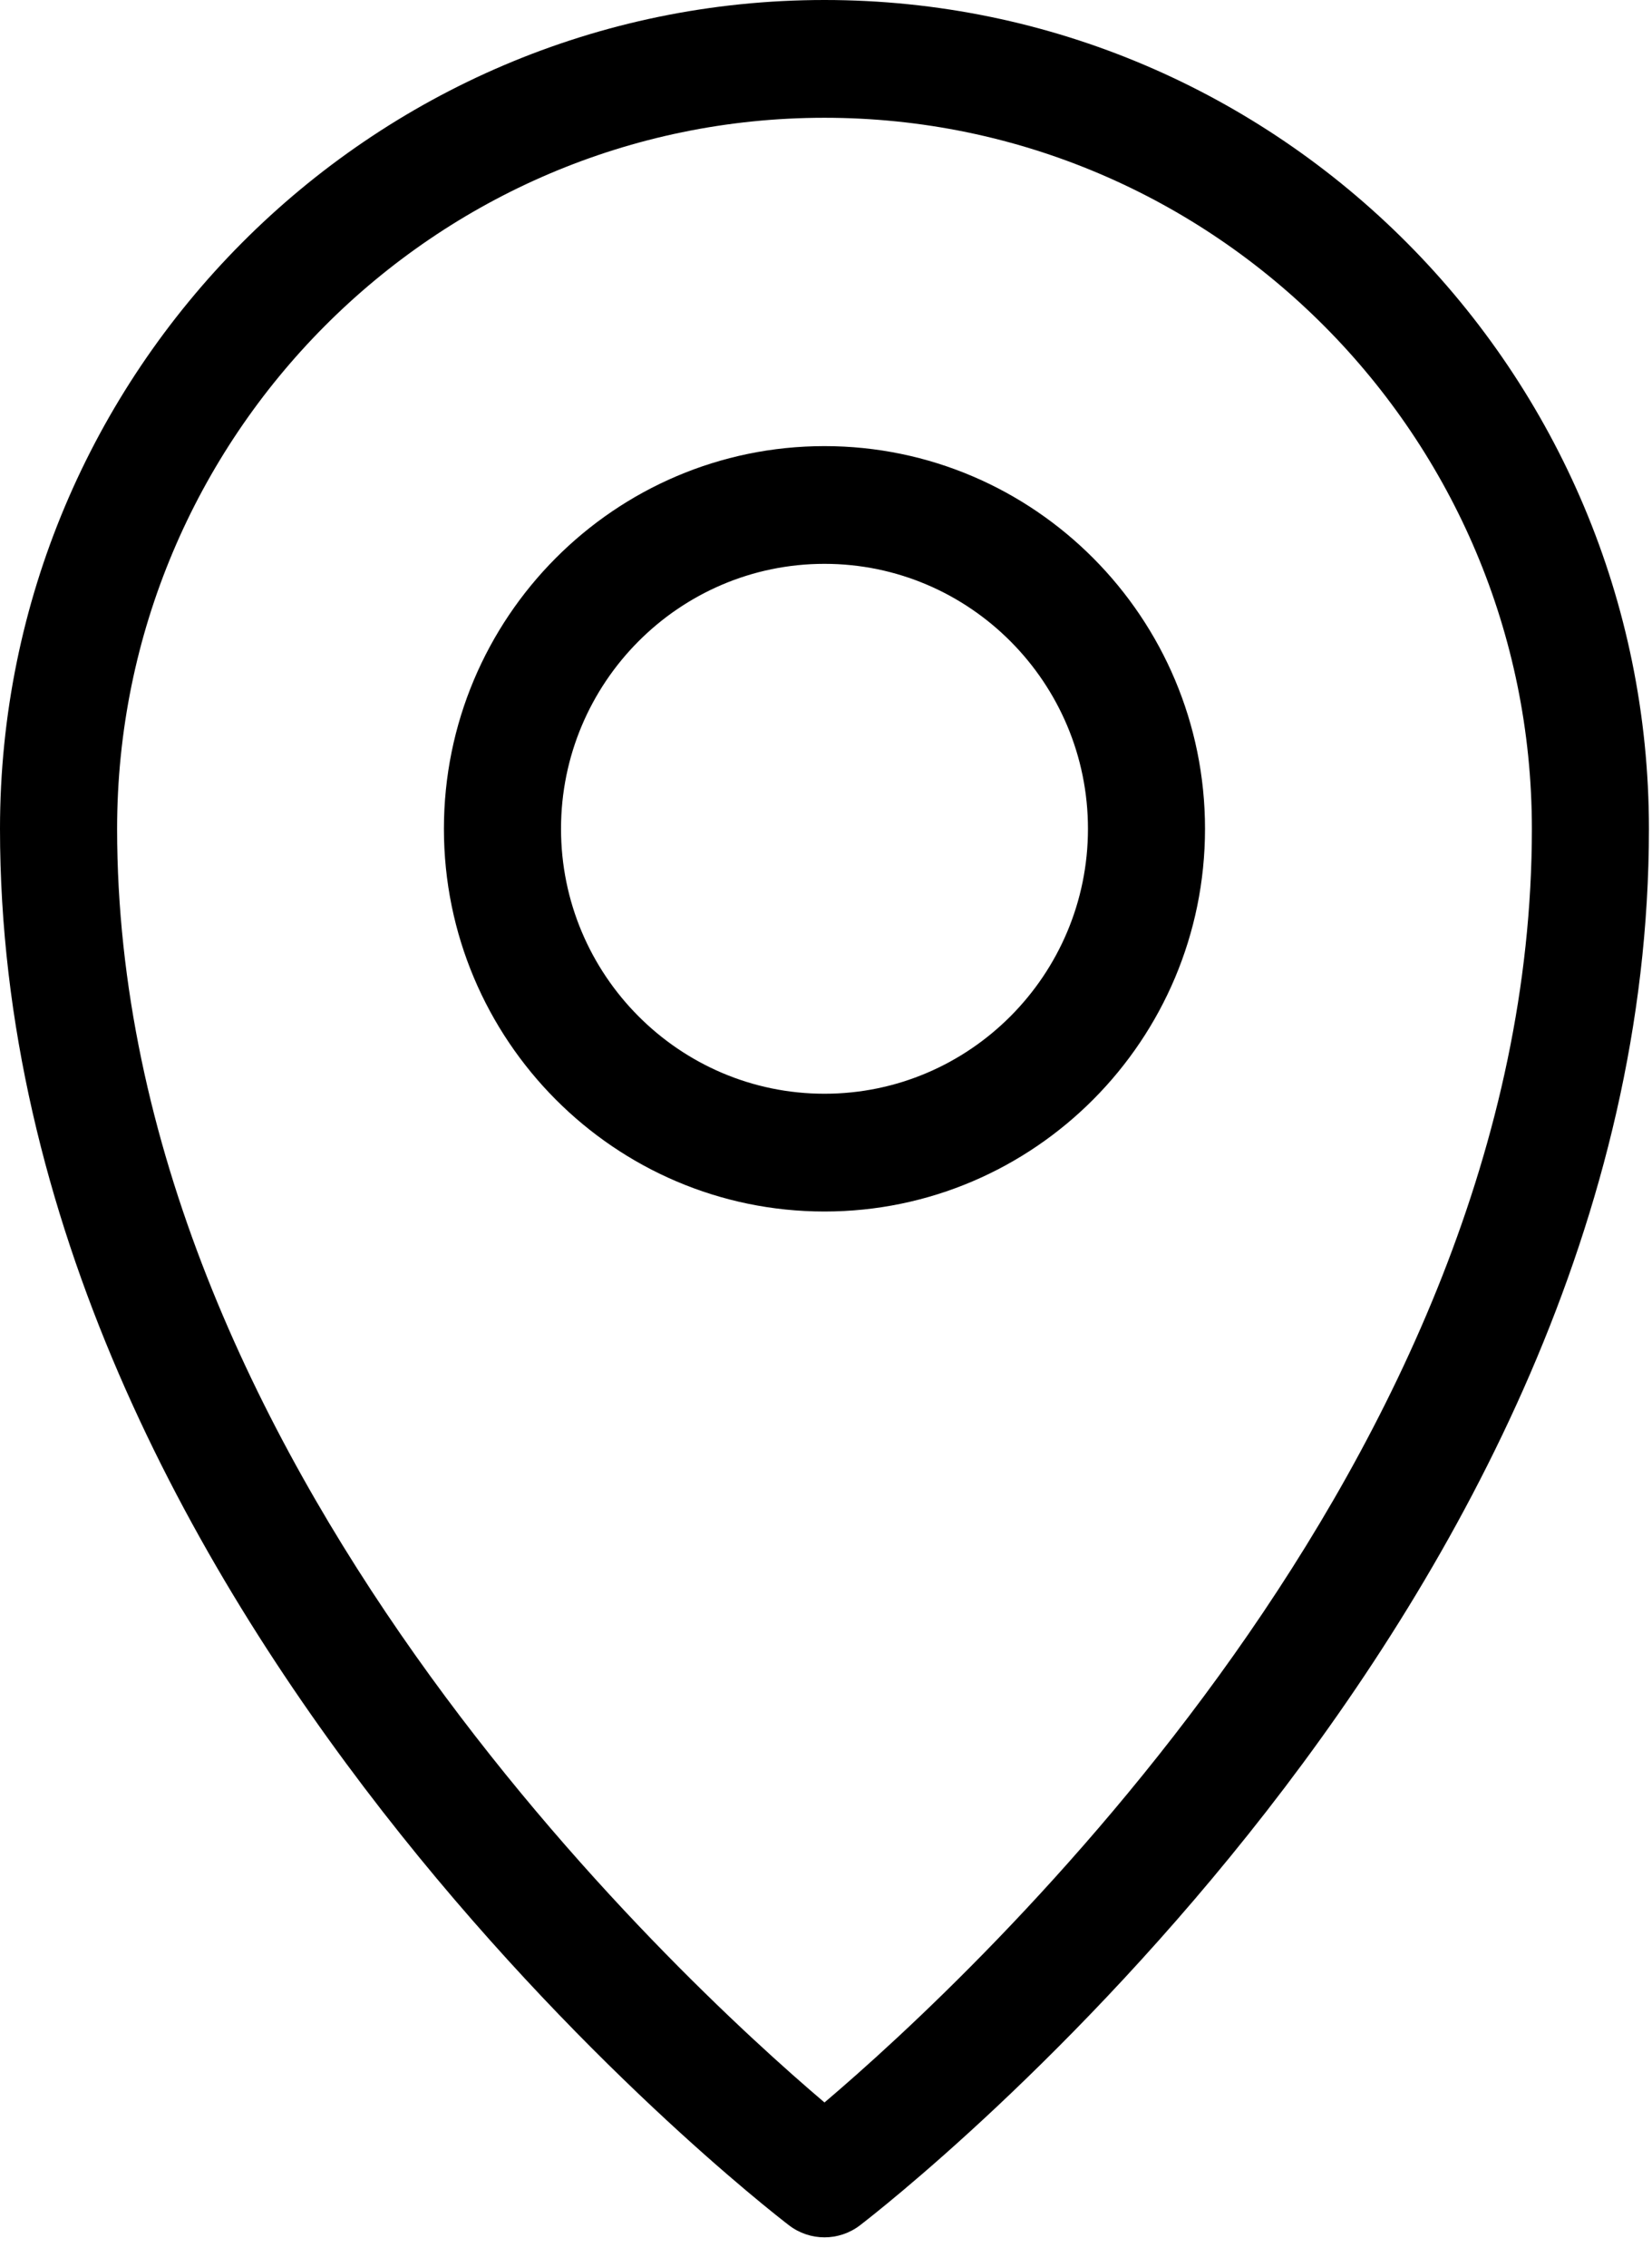 <svg width="35" height="48" viewBox="0 0 35 48" fill="none" xmlns="http://www.w3.org/2000/svg">
<path d="M17.468 47.378C17.203 47.378 16.938 47.293 16.716 47.123C16.033 46.599 0 34.121 0 17.551C0 7.873 7.836 0 17.468 0C27.099 0 34.935 7.873 34.935 17.551C34.935 34.121 18.902 46.599 18.22 47.123C17.998 47.293 17.733 47.378 17.468 47.378ZM17.468 2.494C9.204 2.494 2.481 9.248 2.481 17.551C2.481 30.914 14.331 41.86 17.468 44.522C20.604 41.86 32.455 30.914 32.455 17.551C32.455 9.248 25.732 2.494 17.468 2.494ZM17.468 25.655C13.022 25.655 9.405 22.02 9.405 17.551C9.405 13.082 13.022 9.447 17.468 9.447C21.913 9.447 25.53 13.082 25.53 17.551C25.53 22.02 21.913 25.655 17.468 25.655ZM17.468 11.94C14.39 11.94 11.886 14.457 11.886 17.551C11.886 20.644 14.39 23.161 17.468 23.161C20.546 23.161 23.05 20.644 23.05 17.551C23.05 14.457 20.546 11.94 17.468 11.94Z" fill="black"/>
</svg>
